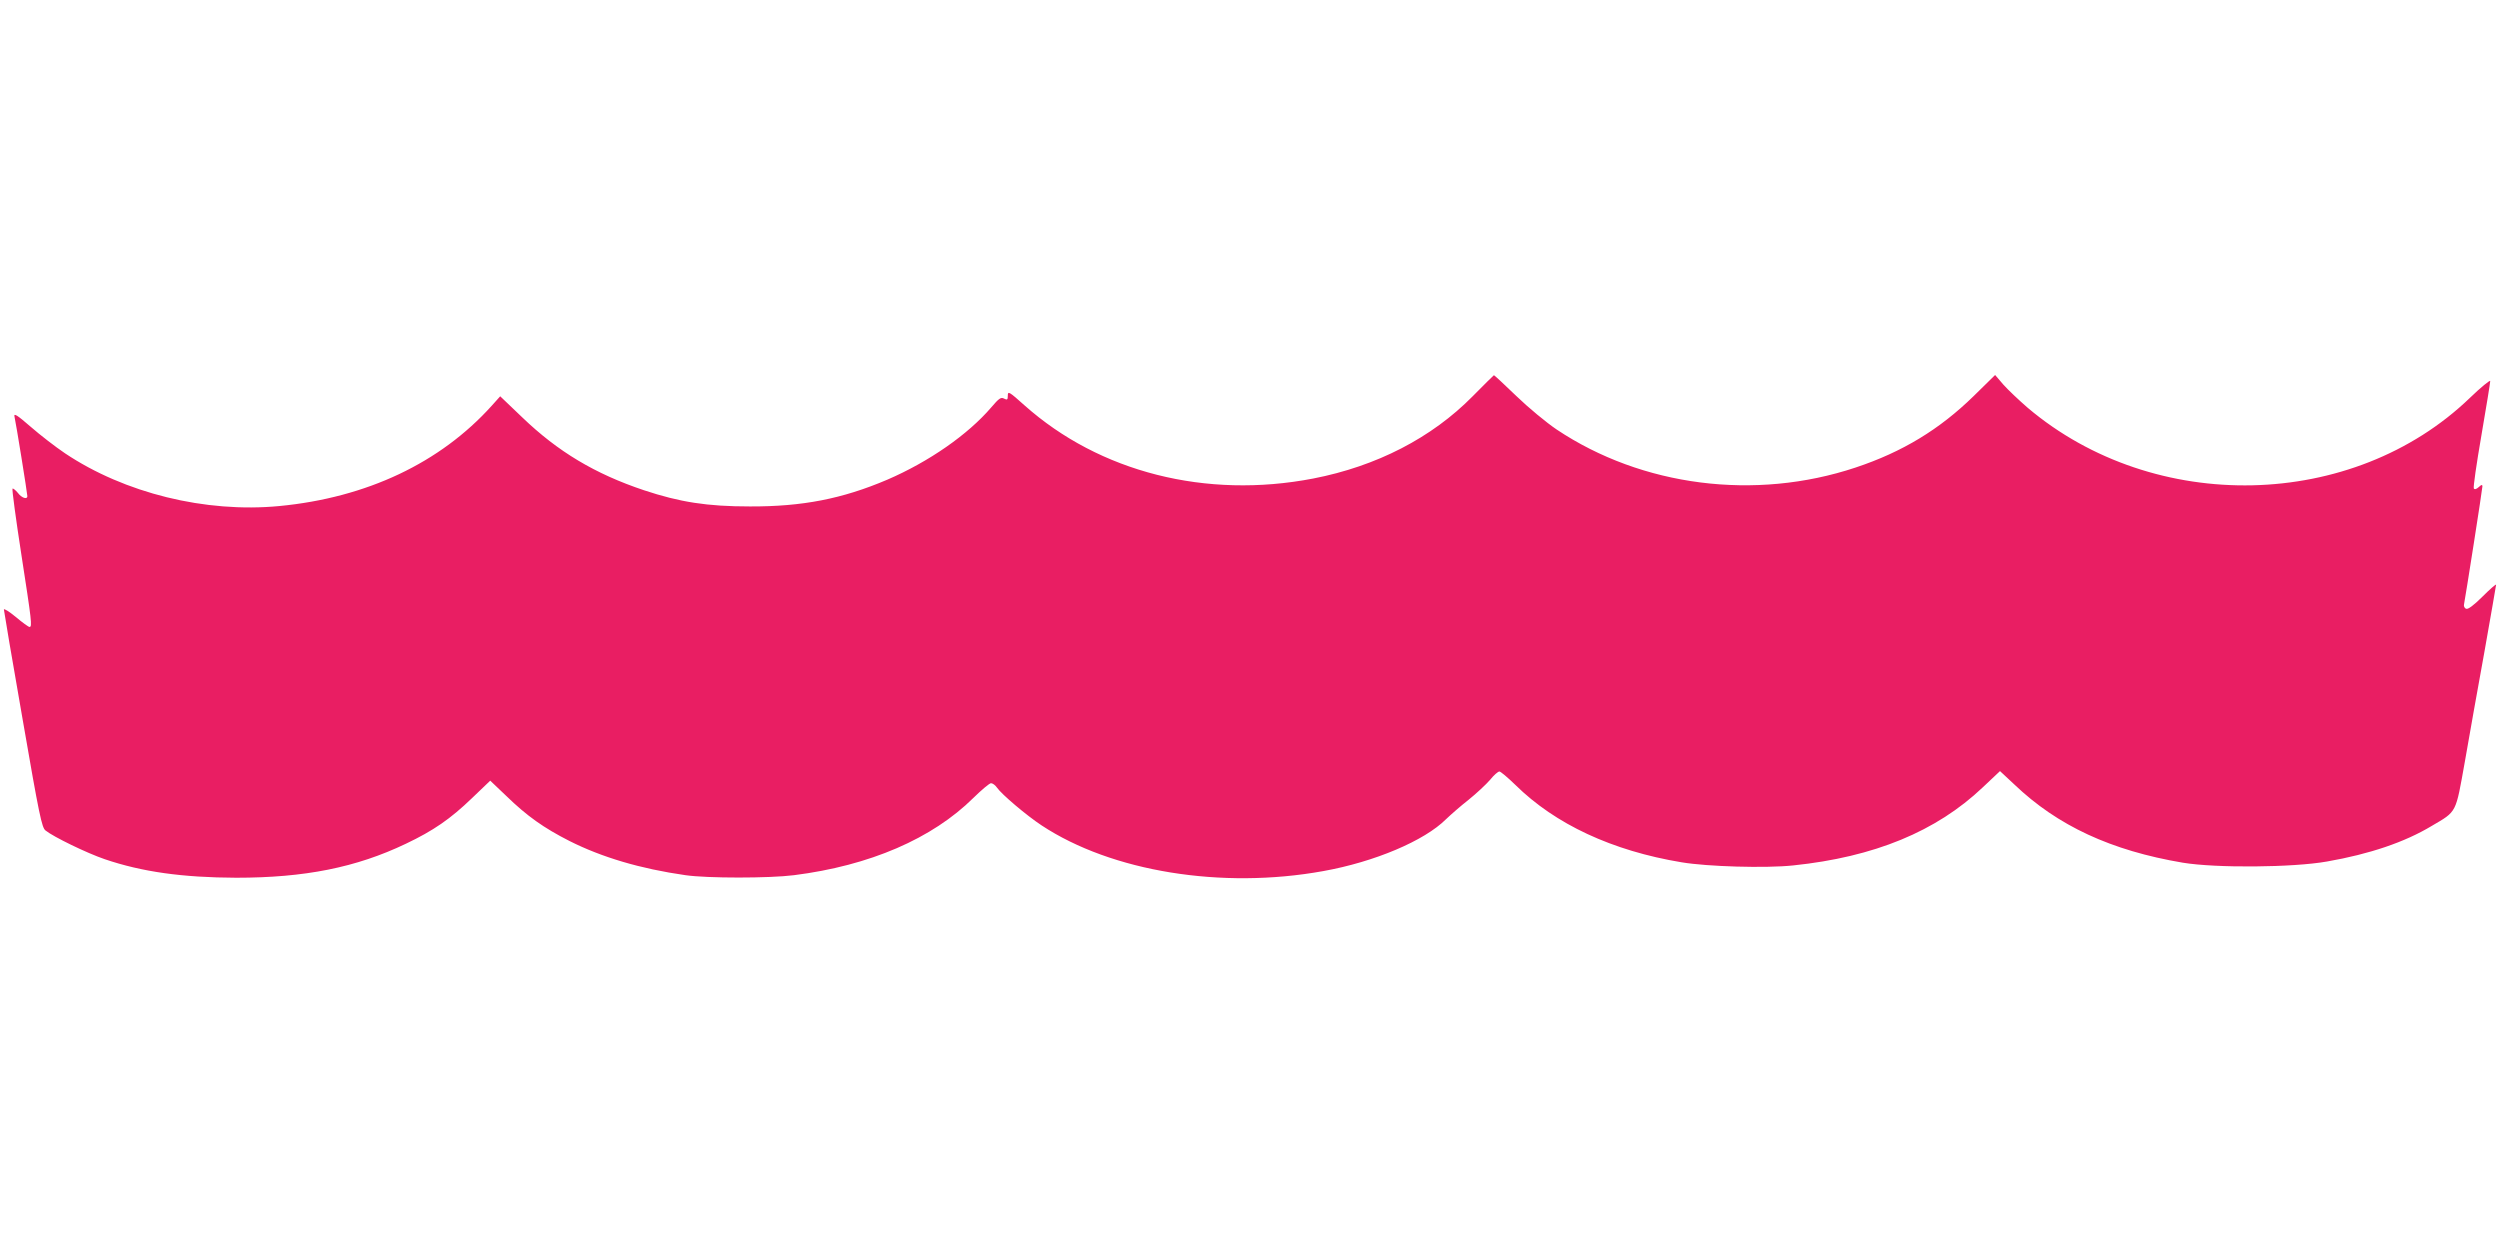 <?xml version="1.0" standalone="no"?>
<!DOCTYPE svg PUBLIC "-//W3C//DTD SVG 20010904//EN"
 "http://www.w3.org/TR/2001/REC-SVG-20010904/DTD/svg10.dtd">
<svg version="1.0" xmlns="http://www.w3.org/2000/svg"
 width="1280pt" height="640pt" viewBox="0 0 1280 640"
 preserveAspectRatio="xMidYMid meet">
<g transform="translate(0,640) scale(0.1,-0.1)"
fill="#e91e63" stroke="none">
<path d="M7540 4371 c-210 -213 -492 -358 -816 -421 -549 -106 -1094 32 -1479
375 -78 70 -85 74 -85 50 0 -22 -3 -24 -19 -16 -16 9 -26 2 -66 -45 -120 -140
-319 -278 -532 -370 -230 -98 -435 -138 -703 -137 -220 0 -359 22 -543 83
-251 84 -441 198 -623 373 l-113 108 -43 -48 c-264 -293 -640 -471 -1088 -514
-378 -36 -792 66 -1097 270 -49 33 -128 94 -176 136 -69 60 -87 71 -83 53 8
-34 66 -395 66 -408 0 -19 -29 -10 -49 17 -12 14 -24 24 -27 21 -3 -4 17 -154
45 -335 53 -343 57 -373 42 -373 -5 0 -37 23 -70 51 -34 28 -61 45 -61 38 0
-6 43 -260 96 -563 85 -492 98 -553 117 -568 41 -33 212 -116 303 -147 191
-65 398 -94 674 -95 349 0 613 52 868 174 141 67 228 127 338 233 l94 90 83
-79 c105 -102 191 -163 323 -230 165 -83 362 -142 594 -175 111 -16 429 -16
555 0 388 49 708 187 919 396 42 41 82 75 90 75 8 0 22 -10 30 -22 24 -35 153
-144 229 -194 359 -237 923 -328 1442 -234 262 47 518 155 629 266 23 22 74
67 115 99 41 33 90 79 110 102 19 24 41 43 48 43 6 0 43 -31 82 -69 204 -201
495 -337 851 -396 131 -22 429 -31 571 -16 415 43 733 174 971 400 l88 83 74
-69 c221 -211 495 -338 862 -400 170 -28 563 -25 738 6 218 38 398 99 536 182
131 77 122 62 170 329 22 129 68 384 101 567 32 182 59 335 59 339 0 5 -31
-22 -69 -60 -45 -45 -75 -67 -84 -63 -9 3 -14 14 -11 24 7 34 94 589 94 603 0
10 -5 9 -19 -4 -12 -11 -21 -13 -25 -7 -4 5 14 128 39 273 25 145 45 269 45
277 0 7 -47 -31 -104 -86 -599 -577 -1615 -600 -2264 -51 -45 39 -101 92 -125
119 l-42 49 -110 -108 c-174 -170 -364 -286 -605 -366 -514 -171 -1093 -97
-1530 195 -52 35 -145 112 -206 171 -61 59 -113 107 -115 107 -2 -1 -51 -49
-109 -108z"/>
</g>
</svg>
